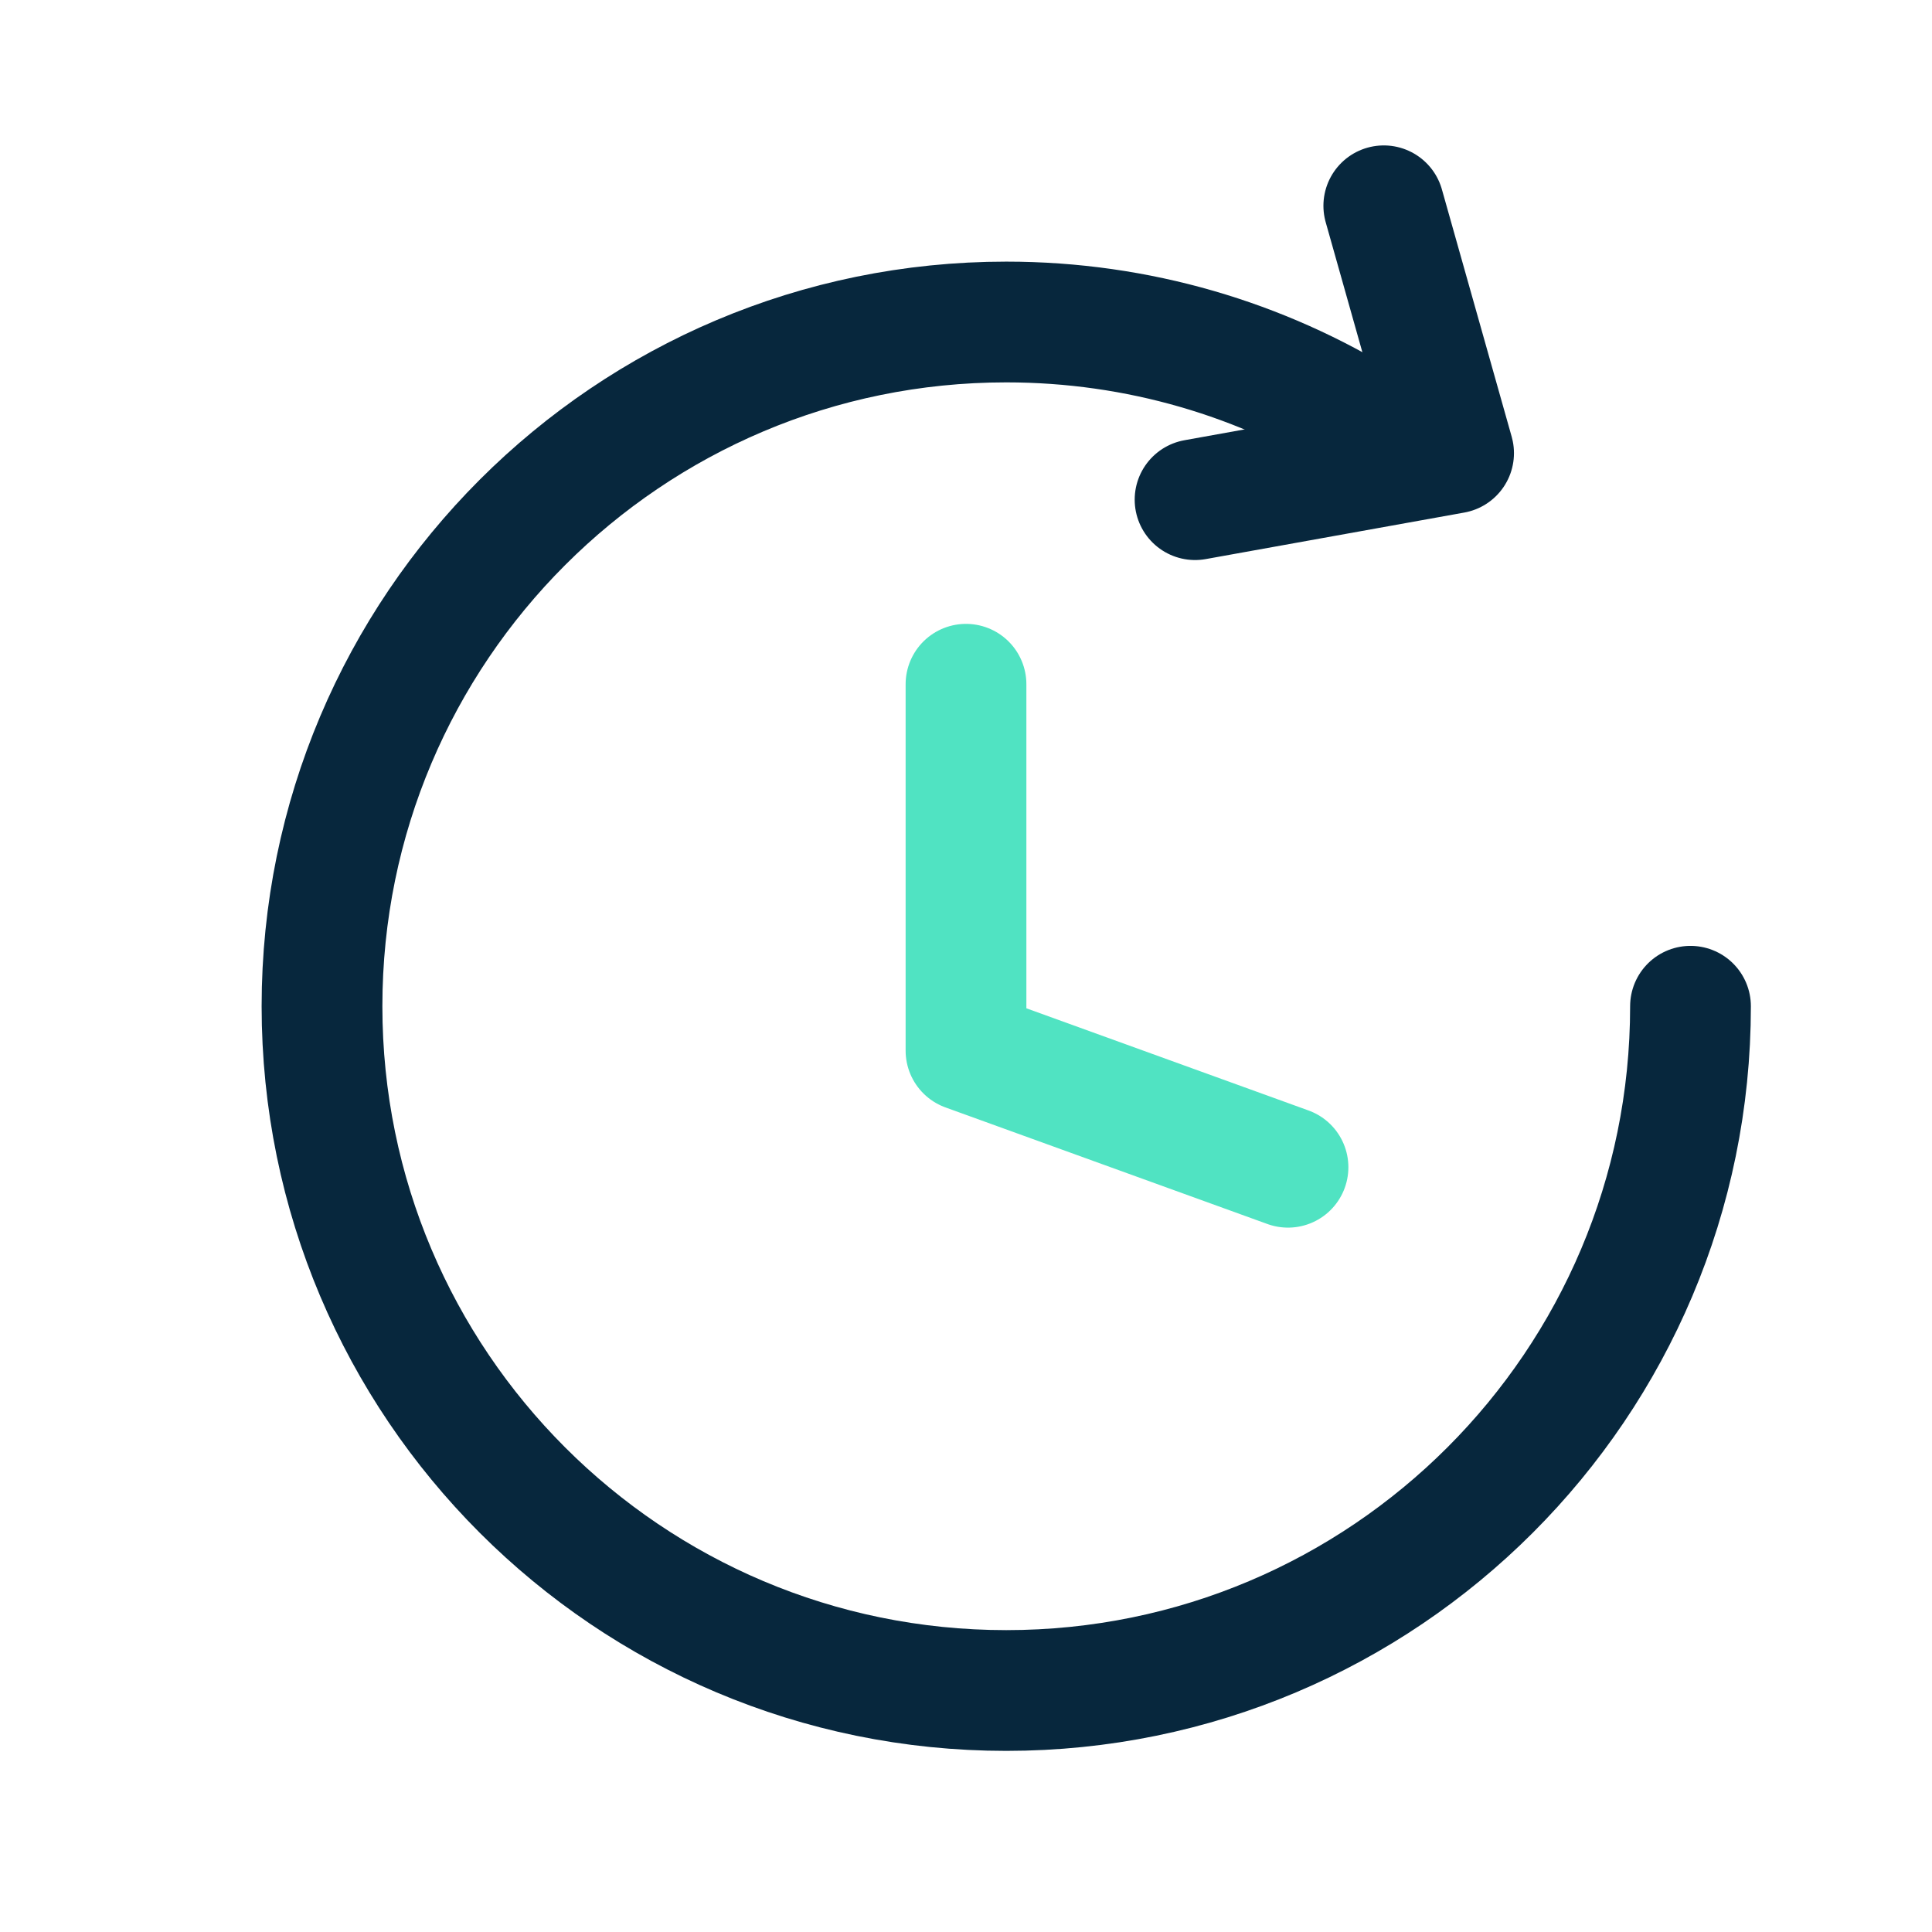 <svg width="48" height="48" viewBox="0 0 48 48" fill="none" xmlns="http://www.w3.org/2000/svg">
<path d="M42 25C42 34.389 34.389 42 25 42C15.611 42 8 34.389 8 25C8 15.611 15.611 8 25 8C28.283 8 31.349 8.931 33.947 10.542" stroke="#07273D" stroke-width="3" stroke-linecap="round"/>
<path d="M34.38 5.113L36.114 11.258L29.691 12.414" stroke="#07273D" stroke-width="3" stroke-linecap="round" stroke-linejoin="round"/>
<path d="M24 17V26.103L32 29" stroke="#50E3C2" stroke-width="3" stroke-linecap="round" stroke-linejoin="round"/>
</svg>
